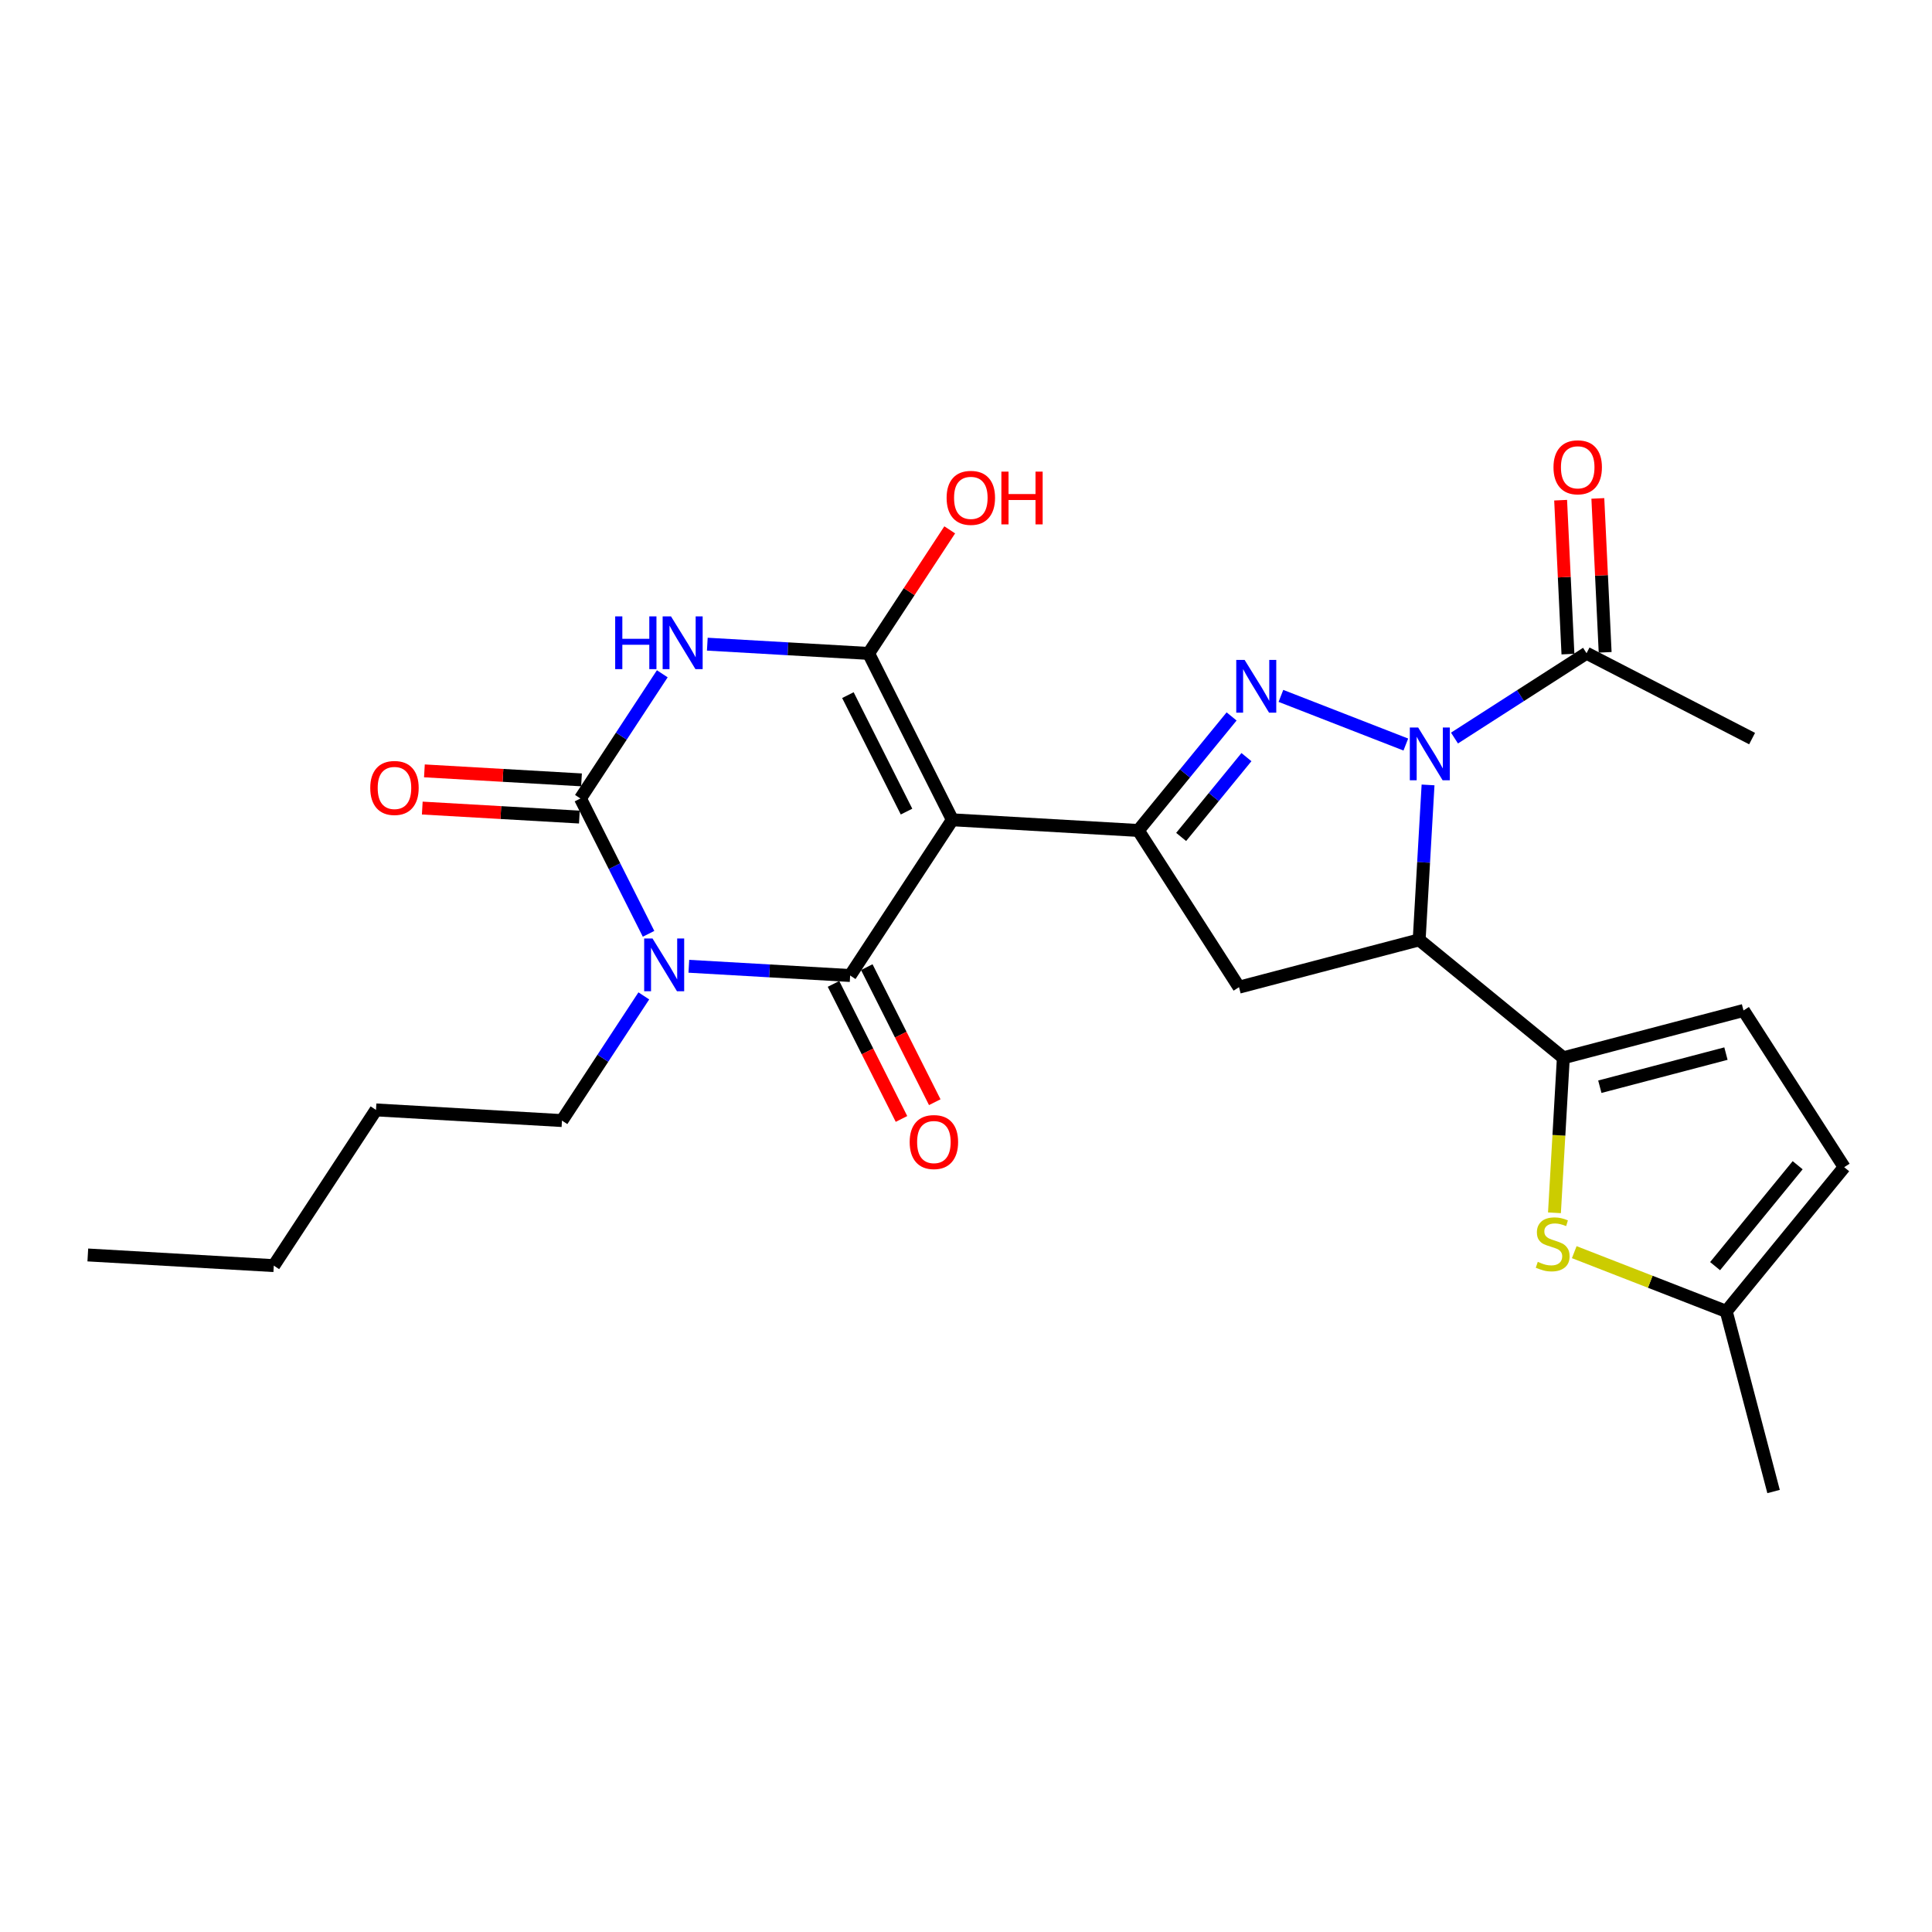 <?xml version='1.0' encoding='iso-8859-1'?>
<svg version='1.1' baseProfile='full'
              xmlns='http://www.w3.org/2000/svg'
                      xmlns:rdkit='http://www.rdkit.org/xml'
                      xmlns:xlink='http://www.w3.org/1999/xlink'
                  xml:space='preserve'
width='300px' height='300px' viewBox='0 0 300 300'>
<!-- END OF HEADER -->
<rect style='opacity:1.0;fill:#FFFFFF;stroke:none' width='300' height='300' x='0' y='0'> </rect>
<rect style='opacity:1.0;fill:#FFFFFF;stroke:none' width='300' height='300' x='0' y='0'> </rect>
<path class='bond-0 atom-0 atom-1' d='M 13.636,194.87 L 42.513,196.526' style='fill:none;fill-rule:evenodd;stroke:#000000;stroke-width:2.0px;stroke-linecap:butt;stroke-linejoin:miter;stroke-opacity:1' />
<path class='bond-1 atom-1 atom-2' d='M 42.513,196.526 L 58.385,172.346' style='fill:none;fill-rule:evenodd;stroke:#000000;stroke-width:2.0px;stroke-linecap:butt;stroke-linejoin:miter;stroke-opacity:1' />
<path class='bond-2 atom-2 atom-3' d='M 58.385,172.346 L 87.261,174.002' style='fill:none;fill-rule:evenodd;stroke:#000000;stroke-width:2.0px;stroke-linecap:butt;stroke-linejoin:miter;stroke-opacity:1' />
<path class='bond-3 atom-3 atom-4' d='M 87.261,174.002 L 93.616,164.322' style='fill:none;fill-rule:evenodd;stroke:#000000;stroke-width:2.0px;stroke-linecap:butt;stroke-linejoin:miter;stroke-opacity:1' />
<path class='bond-3 atom-3 atom-4' d='M 93.616,164.322 L 99.971,154.641' style='fill:none;fill-rule:evenodd;stroke:#0000FF;stroke-width:2.0px;stroke-linecap:butt;stroke-linejoin:miter;stroke-opacity:1' />
<path class='bond-4 atom-4 atom-5' d='M 100.708,145.004 L 95.419,134.495' style='fill:none;fill-rule:evenodd;stroke:#0000FF;stroke-width:2.0px;stroke-linecap:butt;stroke-linejoin:miter;stroke-opacity:1' />
<path class='bond-4 atom-4 atom-5' d='M 95.419,134.495 L 90.129,123.987' style='fill:none;fill-rule:evenodd;stroke:#000000;stroke-width:2.0px;stroke-linecap:butt;stroke-linejoin:miter;stroke-opacity:1' />
<path class='bond-26 atom-25 atom-4' d='M 132.01,151.478 L 119.487,150.76' style='fill:none;fill-rule:evenodd;stroke:#000000;stroke-width:2.0px;stroke-linecap:butt;stroke-linejoin:miter;stroke-opacity:1' />
<path class='bond-26 atom-25 atom-4' d='M 119.487,150.76 L 106.963,150.042' style='fill:none;fill-rule:evenodd;stroke:#0000FF;stroke-width:2.0px;stroke-linecap:butt;stroke-linejoin:miter;stroke-opacity:1' />
<path class='bond-5 atom-5 atom-6' d='M 90.295,121.099 L 78.098,120.4' style='fill:none;fill-rule:evenodd;stroke:#000000;stroke-width:2.0px;stroke-linecap:butt;stroke-linejoin:miter;stroke-opacity:1' />
<path class='bond-5 atom-5 atom-6' d='M 78.098,120.4 L 65.902,119.7' style='fill:none;fill-rule:evenodd;stroke:#FF0000;stroke-width:2.0px;stroke-linecap:butt;stroke-linejoin:miter;stroke-opacity:1' />
<path class='bond-5 atom-5 atom-6' d='M 89.964,126.874 L 77.767,126.175' style='fill:none;fill-rule:evenodd;stroke:#000000;stroke-width:2.0px;stroke-linecap:butt;stroke-linejoin:miter;stroke-opacity:1' />
<path class='bond-5 atom-5 atom-6' d='M 77.767,126.175 L 65.571,125.476' style='fill:none;fill-rule:evenodd;stroke:#FF0000;stroke-width:2.0px;stroke-linecap:butt;stroke-linejoin:miter;stroke-opacity:1' />
<path class='bond-6 atom-5 atom-7' d='M 90.129,123.987 L 96.484,114.306' style='fill:none;fill-rule:evenodd;stroke:#000000;stroke-width:2.0px;stroke-linecap:butt;stroke-linejoin:miter;stroke-opacity:1' />
<path class='bond-6 atom-5 atom-7' d='M 96.484,114.306 L 102.839,104.626' style='fill:none;fill-rule:evenodd;stroke:#0000FF;stroke-width:2.0px;stroke-linecap:butt;stroke-linejoin:miter;stroke-opacity:1' />
<path class='bond-7 atom-7 atom-8' d='M 109.831,100.026 L 122.355,100.745' style='fill:none;fill-rule:evenodd;stroke:#0000FF;stroke-width:2.0px;stroke-linecap:butt;stroke-linejoin:miter;stroke-opacity:1' />
<path class='bond-7 atom-7 atom-8' d='M 122.355,100.745 L 134.878,101.463' style='fill:none;fill-rule:evenodd;stroke:#000000;stroke-width:2.0px;stroke-linecap:butt;stroke-linejoin:miter;stroke-opacity:1' />
<path class='bond-8 atom-8 atom-9' d='M 134.878,101.463 L 141.176,91.869' style='fill:none;fill-rule:evenodd;stroke:#000000;stroke-width:2.0px;stroke-linecap:butt;stroke-linejoin:miter;stroke-opacity:1' />
<path class='bond-8 atom-8 atom-9' d='M 141.176,91.869 L 147.473,82.275' style='fill:none;fill-rule:evenodd;stroke:#FF0000;stroke-width:2.0px;stroke-linecap:butt;stroke-linejoin:miter;stroke-opacity:1' />
<path class='bond-9 atom-8 atom-10' d='M 134.878,101.463 L 147.882,127.298' style='fill:none;fill-rule:evenodd;stroke:#000000;stroke-width:2.0px;stroke-linecap:butt;stroke-linejoin:miter;stroke-opacity:1' />
<path class='bond-9 atom-8 atom-10' d='M 131.662,107.939 L 140.765,126.024' style='fill:none;fill-rule:evenodd;stroke:#000000;stroke-width:2.0px;stroke-linecap:butt;stroke-linejoin:miter;stroke-opacity:1' />
<path class='bond-10 atom-10 atom-11' d='M 147.882,127.298 L 176.759,128.954' style='fill:none;fill-rule:evenodd;stroke:#000000;stroke-width:2.0px;stroke-linecap:butt;stroke-linejoin:miter;stroke-opacity:1' />
<path class='bond-24 atom-10 atom-25' d='M 147.882,127.298 L 132.01,151.478' style='fill:none;fill-rule:evenodd;stroke:#000000;stroke-width:2.0px;stroke-linecap:butt;stroke-linejoin:miter;stroke-opacity:1' />
<path class='bond-11 atom-11 atom-12' d='M 176.759,128.954 L 184,120.101' style='fill:none;fill-rule:evenodd;stroke:#000000;stroke-width:2.0px;stroke-linecap:butt;stroke-linejoin:miter;stroke-opacity:1' />
<path class='bond-11 atom-11 atom-12' d='M 184,120.101 L 191.242,111.248' style='fill:none;fill-rule:evenodd;stroke:#0000FF;stroke-width:2.0px;stroke-linecap:butt;stroke-linejoin:miter;stroke-opacity:1' />
<path class='bond-11 atom-11 atom-12' d='M 183.409,129.961 L 188.478,123.764' style='fill:none;fill-rule:evenodd;stroke:#000000;stroke-width:2.0px;stroke-linecap:butt;stroke-linejoin:miter;stroke-opacity:1' />
<path class='bond-11 atom-11 atom-12' d='M 188.478,123.764 L 193.547,117.566' style='fill:none;fill-rule:evenodd;stroke:#0000FF;stroke-width:2.0px;stroke-linecap:butt;stroke-linejoin:miter;stroke-opacity:1' />
<path class='bond-27 atom-24 atom-11' d='M 192.392,153.289 L 176.759,128.954' style='fill:none;fill-rule:evenodd;stroke:#000000;stroke-width:2.0px;stroke-linecap:butt;stroke-linejoin:miter;stroke-opacity:1' />
<path class='bond-12 atom-12 atom-13' d='M 198.901,108.058 L 218.296,115.612' style='fill:none;fill-rule:evenodd;stroke:#0000FF;stroke-width:2.0px;stroke-linecap:butt;stroke-linejoin:miter;stroke-opacity:1' />
<path class='bond-13 atom-13 atom-14' d='M 225.852,114.604 L 236.105,108.017' style='fill:none;fill-rule:evenodd;stroke:#0000FF;stroke-width:2.0px;stroke-linecap:butt;stroke-linejoin:miter;stroke-opacity:1' />
<path class='bond-13 atom-13 atom-14' d='M 236.105,108.017 L 246.358,101.431' style='fill:none;fill-rule:evenodd;stroke:#000000;stroke-width:2.0px;stroke-linecap:butt;stroke-linejoin:miter;stroke-opacity:1' />
<path class='bond-16 atom-13 atom-17' d='M 221.747,121.883 L 221.057,133.912' style='fill:none;fill-rule:evenodd;stroke:#0000FF;stroke-width:2.0px;stroke-linecap:butt;stroke-linejoin:miter;stroke-opacity:1' />
<path class='bond-16 atom-13 atom-17' d='M 221.057,133.912 L 220.367,145.941' style='fill:none;fill-rule:evenodd;stroke:#000000;stroke-width:2.0px;stroke-linecap:butt;stroke-linejoin:miter;stroke-opacity:1' />
<path class='bond-14 atom-14 atom-15' d='M 246.358,101.431 L 272.064,114.688' style='fill:none;fill-rule:evenodd;stroke:#000000;stroke-width:2.0px;stroke-linecap:butt;stroke-linejoin:miter;stroke-opacity:1' />
<path class='bond-15 atom-14 atom-16' d='M 249.247,101.293 L 248.68,89.344' style='fill:none;fill-rule:evenodd;stroke:#000000;stroke-width:2.0px;stroke-linecap:butt;stroke-linejoin:miter;stroke-opacity:1' />
<path class='bond-15 atom-14 atom-16' d='M 248.68,89.344 L 248.112,77.394' style='fill:none;fill-rule:evenodd;stroke:#FF0000;stroke-width:2.0px;stroke-linecap:butt;stroke-linejoin:miter;stroke-opacity:1' />
<path class='bond-15 atom-14 atom-16' d='M 243.469,101.568 L 242.901,89.618' style='fill:none;fill-rule:evenodd;stroke:#000000;stroke-width:2.0px;stroke-linecap:butt;stroke-linejoin:miter;stroke-opacity:1' />
<path class='bond-15 atom-14 atom-16' d='M 242.901,89.618 L 242.334,77.669' style='fill:none;fill-rule:evenodd;stroke:#FF0000;stroke-width:2.0px;stroke-linecap:butt;stroke-linejoin:miter;stroke-opacity:1' />
<path class='bond-17 atom-17 atom-18' d='M 220.367,145.941 L 242.755,164.253' style='fill:none;fill-rule:evenodd;stroke:#000000;stroke-width:2.0px;stroke-linecap:butt;stroke-linejoin:miter;stroke-opacity:1' />
<path class='bond-23 atom-17 atom-24' d='M 220.367,145.941 L 192.392,153.289' style='fill:none;fill-rule:evenodd;stroke:#000000;stroke-width:2.0px;stroke-linecap:butt;stroke-linejoin:miter;stroke-opacity:1' />
<path class='bond-18 atom-18 atom-19' d='M 242.755,164.253 L 270.73,156.905' style='fill:none;fill-rule:evenodd;stroke:#000000;stroke-width:2.0px;stroke-linecap:butt;stroke-linejoin:miter;stroke-opacity:1' />
<path class='bond-18 atom-18 atom-19' d='M 248.421,168.746 L 268.004,163.602' style='fill:none;fill-rule:evenodd;stroke:#000000;stroke-width:2.0px;stroke-linecap:butt;stroke-linejoin:miter;stroke-opacity:1' />
<path class='bond-28 atom-23 atom-18' d='M 241.375,188.323 L 242.065,176.288' style='fill:none;fill-rule:evenodd;stroke:#CCCC00;stroke-width:2.0px;stroke-linecap:butt;stroke-linejoin:miter;stroke-opacity:1' />
<path class='bond-28 atom-23 atom-18' d='M 242.065,176.288 L 242.755,164.253' style='fill:none;fill-rule:evenodd;stroke:#000000;stroke-width:2.0px;stroke-linecap:butt;stroke-linejoin:miter;stroke-opacity:1' />
<path class='bond-19 atom-19 atom-20' d='M 270.73,156.905 L 286.364,181.24' style='fill:none;fill-rule:evenodd;stroke:#000000;stroke-width:2.0px;stroke-linecap:butt;stroke-linejoin:miter;stroke-opacity:1' />
<path class='bond-20 atom-20 atom-21' d='M 286.364,181.24 L 268.051,203.628' style='fill:none;fill-rule:evenodd;stroke:#000000;stroke-width:2.0px;stroke-linecap:butt;stroke-linejoin:miter;stroke-opacity:1' />
<path class='bond-20 atom-20 atom-21' d='M 279.139,180.935 L 266.32,196.607' style='fill:none;fill-rule:evenodd;stroke:#000000;stroke-width:2.0px;stroke-linecap:butt;stroke-linejoin:miter;stroke-opacity:1' />
<path class='bond-21 atom-21 atom-22' d='M 268.051,203.628 L 275.399,231.603' style='fill:none;fill-rule:evenodd;stroke:#000000;stroke-width:2.0px;stroke-linecap:butt;stroke-linejoin:miter;stroke-opacity:1' />
<path class='bond-22 atom-21 atom-23' d='M 268.051,203.628 L 256.25,199.031' style='fill:none;fill-rule:evenodd;stroke:#000000;stroke-width:2.0px;stroke-linecap:butt;stroke-linejoin:miter;stroke-opacity:1' />
<path class='bond-22 atom-21 atom-23' d='M 256.25,199.031 L 244.449,194.434' style='fill:none;fill-rule:evenodd;stroke:#CCCC00;stroke-width:2.0px;stroke-linecap:butt;stroke-linejoin:miter;stroke-opacity:1' />
<path class='bond-25 atom-25 atom-26' d='M 129.427,152.779 L 134.704,163.264' style='fill:none;fill-rule:evenodd;stroke:#000000;stroke-width:2.0px;stroke-linecap:butt;stroke-linejoin:miter;stroke-opacity:1' />
<path class='bond-25 atom-25 atom-26' d='M 134.704,163.264 L 139.982,173.749' style='fill:none;fill-rule:evenodd;stroke:#FF0000;stroke-width:2.0px;stroke-linecap:butt;stroke-linejoin:miter;stroke-opacity:1' />
<path class='bond-25 atom-25 atom-26' d='M 134.594,150.178 L 139.871,160.663' style='fill:none;fill-rule:evenodd;stroke:#000000;stroke-width:2.0px;stroke-linecap:butt;stroke-linejoin:miter;stroke-opacity:1' />
<path class='bond-25 atom-25 atom-26' d='M 139.871,160.663 L 145.149,171.148' style='fill:none;fill-rule:evenodd;stroke:#FF0000;stroke-width:2.0px;stroke-linecap:butt;stroke-linejoin:miter;stroke-opacity:1' />
<path  class='atom-4' d='M 101.323 145.727
L 104.007 150.065
Q 104.273 150.493, 104.701 151.269
Q 105.129 152.044, 105.153 152.09
L 105.153 145.727
L 106.24 145.727
L 106.24 153.918
L 105.118 153.918
L 102.237 149.174
Q 101.902 148.619, 101.543 147.983
Q 101.196 147.346, 101.092 147.15
L 101.092 153.918
L 100.027 153.918
L 100.027 145.727
L 101.323 145.727
' fill='#0000FF'/>
<path  class='atom-6' d='M 57.493 122.354
Q 57.493 120.387, 58.465 119.288
Q 59.437 118.189, 61.253 118.189
Q 63.069 118.189, 64.041 119.288
Q 65.013 120.387, 65.013 122.354
Q 65.013 124.344, 64.03 125.478
Q 63.046 126.6, 61.253 126.6
Q 59.448 126.6, 58.465 125.478
Q 57.493 124.356, 57.493 122.354
M 61.253 125.674
Q 62.502 125.674, 63.174 124.841
Q 63.856 123.997, 63.856 122.354
Q 63.856 120.746, 63.174 119.936
Q 62.502 119.115, 61.253 119.115
Q 60.004 119.115, 59.321 119.924
Q 58.65 120.734, 58.65 122.354
Q 58.65 124.008, 59.321 124.841
Q 60.004 125.674, 61.253 125.674
' fill='#FF0000'/>
<path  class='atom-7' d='M 95.525 95.711
L 96.636 95.711
L 96.636 99.194
L 100.824 99.194
L 100.824 95.711
L 101.935 95.711
L 101.935 103.903
L 100.824 103.903
L 100.824 100.119
L 96.636 100.119
L 96.636 103.903
L 95.525 103.903
L 95.525 95.711
' fill='#0000FF'/>
<path  class='atom-7' d='M 104.191 95.711
L 106.875 100.05
Q 107.141 100.478, 107.569 101.253
Q 107.997 102.028, 108.021 102.075
L 108.021 95.711
L 109.108 95.711
L 109.108 103.903
L 107.986 103.903
L 105.105 99.159
Q 104.77 98.604, 104.411 97.967
Q 104.064 97.331, 103.96 97.134
L 103.96 103.903
L 102.895 103.903
L 102.895 95.711
L 104.191 95.711
' fill='#0000FF'/>
<path  class='atom-9' d='M 146.99 77.306
Q 146.99 75.339, 147.962 74.24
Q 148.934 73.141, 150.75 73.141
Q 152.567 73.141, 153.539 74.24
Q 154.51 75.339, 154.51 77.306
Q 154.51 79.296, 153.527 80.43
Q 152.544 81.552, 150.75 81.552
Q 148.945 81.552, 147.962 80.43
Q 146.99 79.308, 146.99 77.306
M 150.75 80.627
Q 152 80.627, 152.671 79.793
Q 153.353 78.949, 153.353 77.306
Q 153.353 75.698, 152.671 74.888
Q 152 74.067, 150.75 74.067
Q 149.501 74.067, 148.818 74.876
Q 148.147 75.686, 148.147 77.306
Q 148.147 78.96, 148.818 79.793
Q 149.501 80.627, 150.75 80.627
' fill='#FF0000'/>
<path  class='atom-9' d='M 155.494 73.234
L 156.605 73.234
L 156.605 76.716
L 160.793 76.716
L 160.793 73.234
L 161.903 73.234
L 161.903 81.425
L 160.793 81.425
L 160.793 77.642
L 156.605 77.642
L 156.605 81.425
L 155.494 81.425
L 155.494 73.234
' fill='#FF0000'/>
<path  class='atom-12' d='M 193.261 102.47
L 195.945 106.809
Q 196.211 107.237, 196.639 108.012
Q 197.067 108.787, 197.09 108.834
L 197.09 102.47
L 198.178 102.47
L 198.178 110.662
L 197.056 110.662
L 194.175 105.918
Q 193.839 105.363, 193.481 104.726
Q 193.134 104.09, 193.029 103.893
L 193.029 110.662
L 191.965 110.662
L 191.965 102.47
L 193.261 102.47
' fill='#0000FF'/>
<path  class='atom-13' d='M 220.212 112.968
L 222.896 117.307
Q 223.163 117.735, 223.591 118.51
Q 224.019 119.285, 224.042 119.332
L 224.042 112.968
L 225.129 112.968
L 225.129 121.16
L 224.007 121.16
L 221.126 116.416
Q 220.791 115.861, 220.432 115.225
Q 220.085 114.588, 219.981 114.392
L 219.981 121.16
L 218.916 121.16
L 218.916 112.968
L 220.212 112.968
' fill='#0000FF'/>
<path  class='atom-16' d='M 241.226 72.562
Q 241.226 70.596, 242.198 69.496
Q 243.17 68.397, 244.986 68.397
Q 246.803 68.397, 247.774 69.496
Q 248.746 70.596, 248.746 72.562
Q 248.746 74.552, 247.763 75.686
Q 246.779 76.808, 244.986 76.808
Q 243.181 76.808, 242.198 75.686
Q 241.226 74.564, 241.226 72.562
M 244.986 75.883
Q 246.236 75.883, 246.907 75.05
Q 247.589 74.205, 247.589 72.562
Q 247.589 70.954, 246.907 70.144
Q 246.236 69.323, 244.986 69.323
Q 243.737 69.323, 243.054 70.133
Q 242.383 70.943, 242.383 72.562
Q 242.383 74.217, 243.054 75.05
Q 243.737 75.883, 244.986 75.883
' fill='#FF0000'/>
<path  class='atom-23' d='M 238.786 195.941
Q 238.878 195.976, 239.26 196.138
Q 239.642 196.3, 240.058 196.404
Q 240.486 196.496, 240.903 196.496
Q 241.678 196.496, 242.129 196.126
Q 242.58 195.744, 242.58 195.085
Q 242.58 194.634, 242.349 194.356
Q 242.129 194.078, 241.782 193.928
Q 241.435 193.778, 240.856 193.604
Q 240.128 193.384, 239.688 193.176
Q 239.26 192.968, 238.948 192.528
Q 238.647 192.088, 238.647 191.348
Q 238.647 190.318, 239.341 189.682
Q 240.047 189.046, 241.435 189.046
Q 242.384 189.046, 243.46 189.497
L 243.194 190.388
Q 242.21 189.983, 241.47 189.983
Q 240.671 189.983, 240.232 190.318
Q 239.792 190.642, 239.804 191.209
Q 239.804 191.649, 240.023 191.915
Q 240.255 192.181, 240.579 192.331
Q 240.914 192.482, 241.47 192.655
Q 242.21 192.887, 242.65 193.118
Q 243.089 193.35, 243.402 193.824
Q 243.726 194.287, 243.726 195.085
Q 243.726 196.219, 242.962 196.832
Q 242.21 197.434, 240.949 197.434
Q 240.22 197.434, 239.665 197.272
Q 239.121 197.121, 238.473 196.855
L 238.786 195.941
' fill='#CCCC00'/>
<path  class='atom-26' d='M 141.254 177.337
Q 141.254 175.37, 142.226 174.271
Q 143.198 173.172, 145.014 173.172
Q 146.831 173.172, 147.803 174.271
Q 148.774 175.37, 148.774 177.337
Q 148.774 179.327, 147.791 180.461
Q 146.808 181.583, 145.014 181.583
Q 143.209 181.583, 142.226 180.461
Q 141.254 179.339, 141.254 177.337
M 145.014 180.657
Q 146.264 180.657, 146.935 179.824
Q 147.617 178.98, 147.617 177.337
Q 147.617 175.729, 146.935 174.919
Q 146.264 174.098, 145.014 174.098
Q 143.765 174.098, 143.082 174.907
Q 142.411 175.717, 142.411 177.337
Q 142.411 178.991, 143.082 179.824
Q 143.765 180.657, 145.014 180.657
' fill='#FF0000'/>
</svg>
